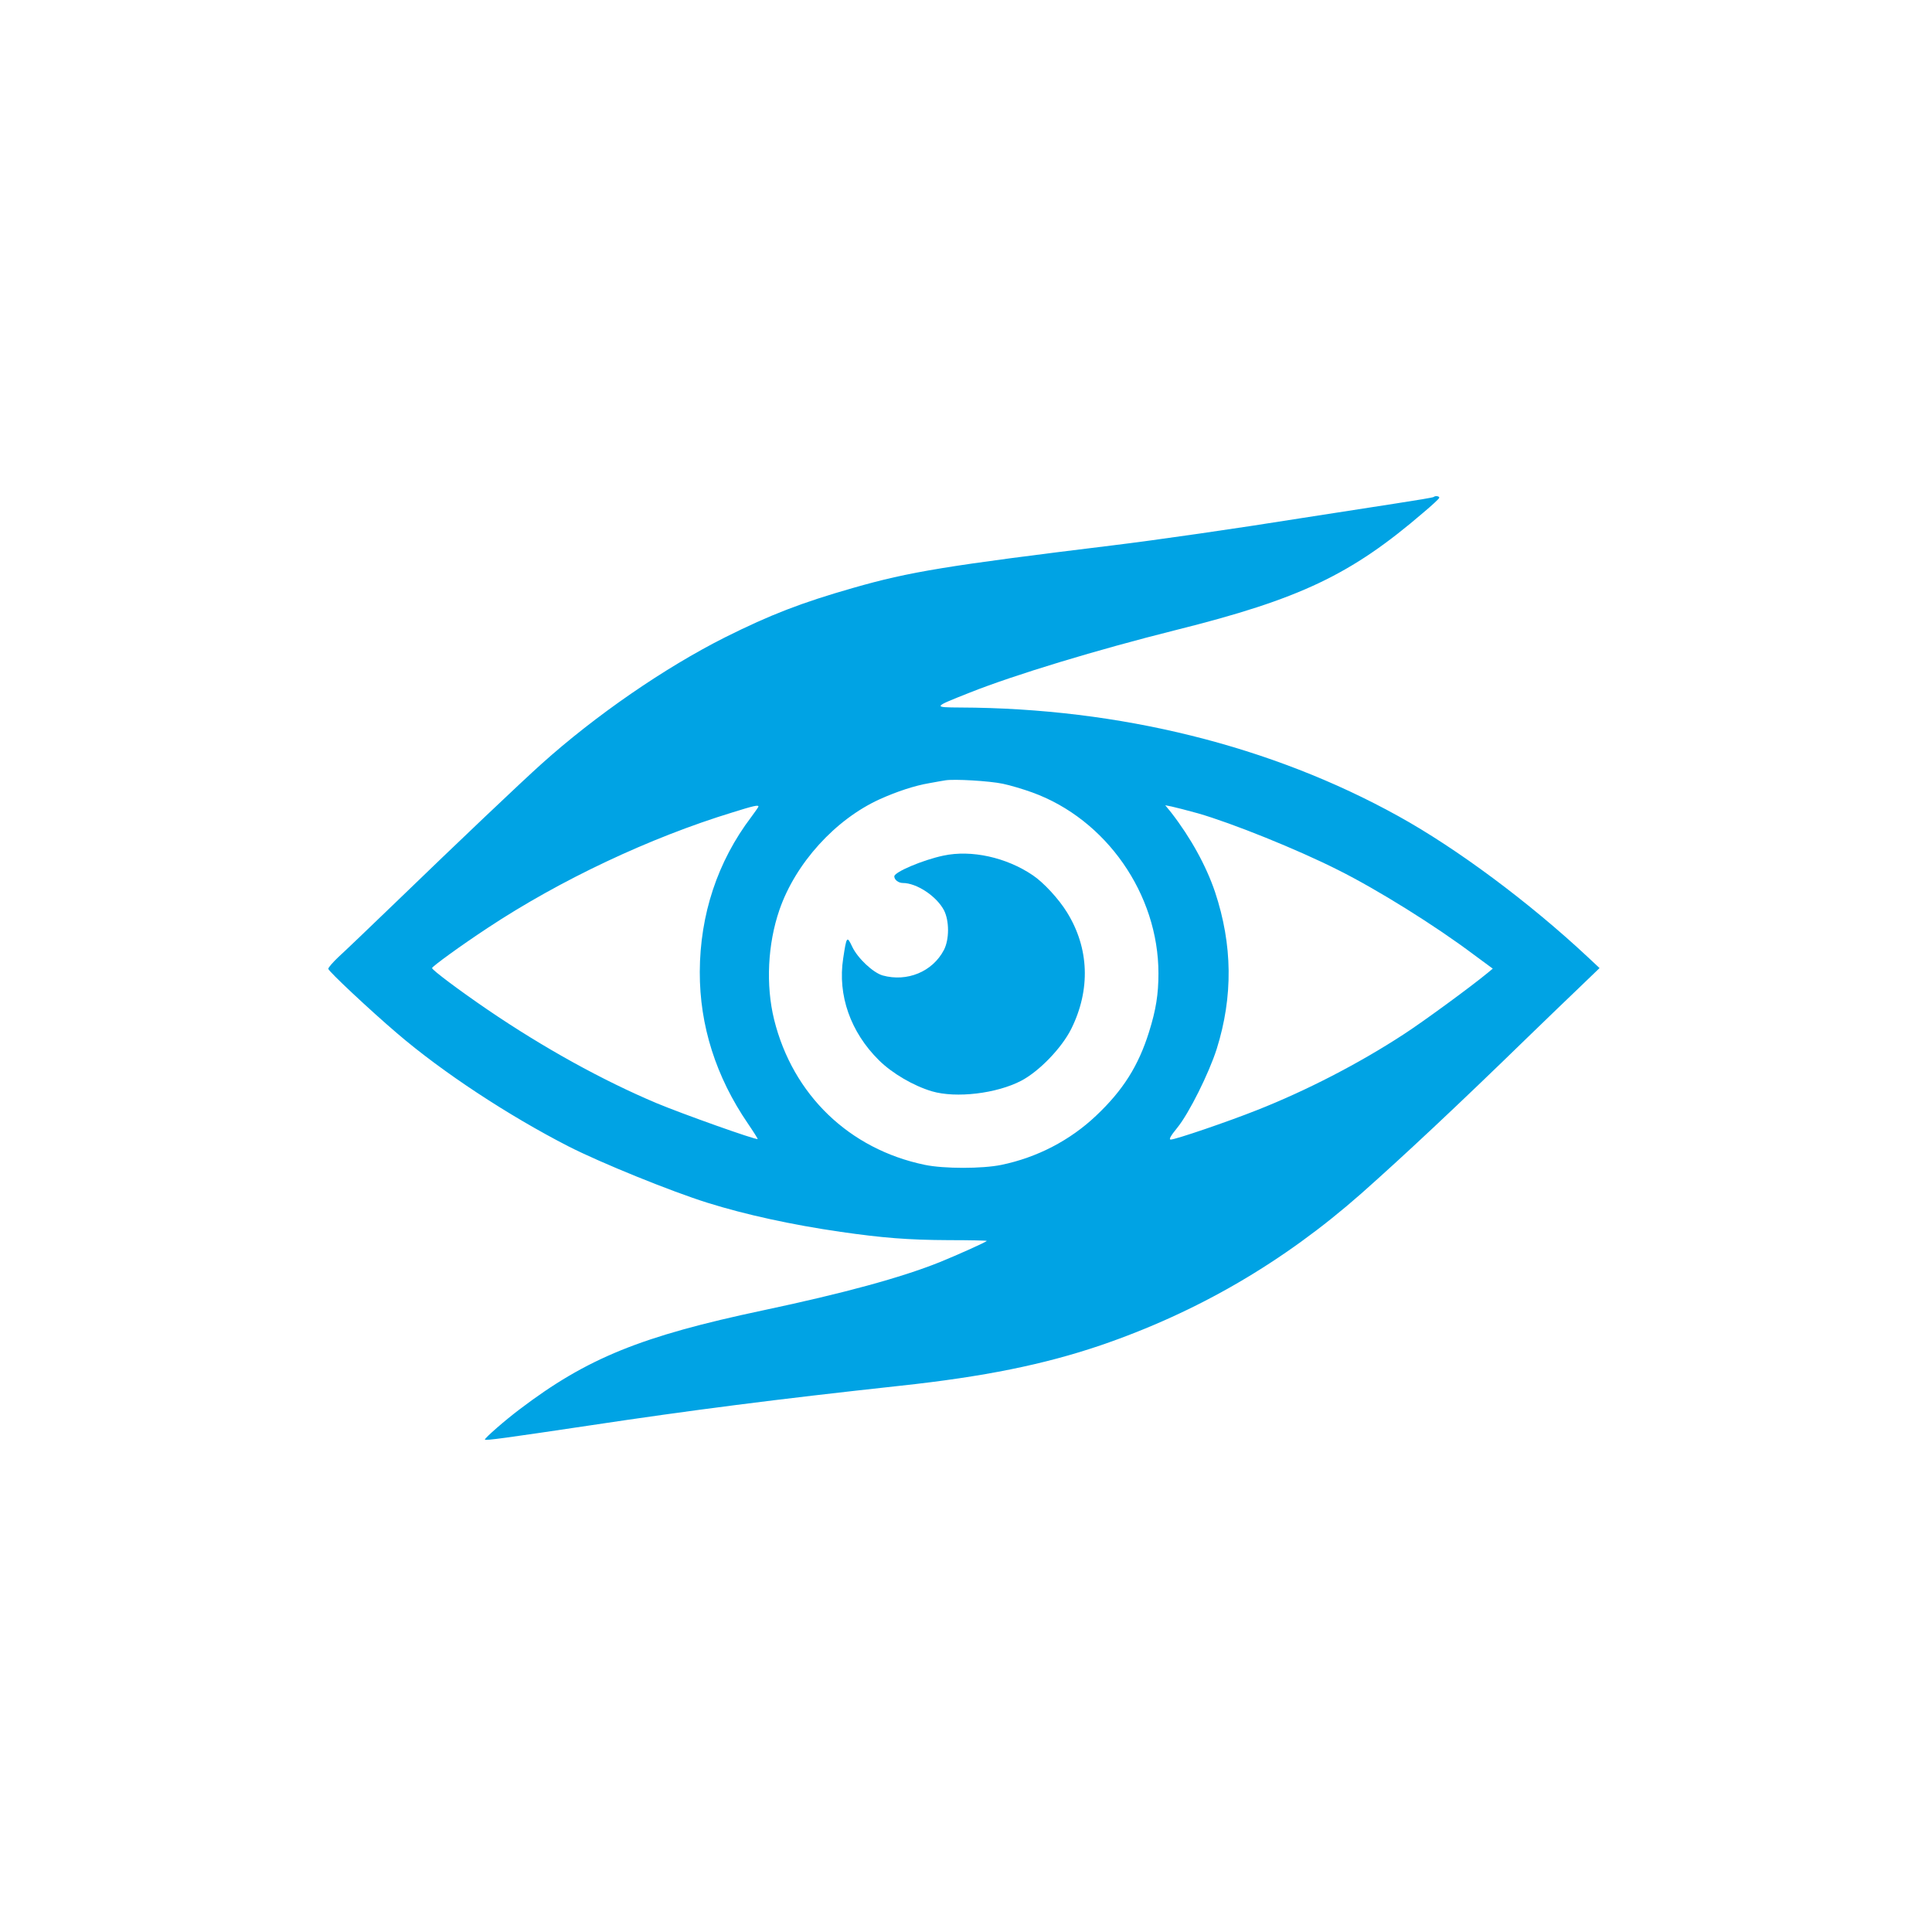 <?xml version="1.0" standalone="no"?>
<!DOCTYPE svg PUBLIC "-//W3C//DTD SVG 20010904//EN"
 "http://www.w3.org/TR/2001/REC-SVG-20010904/DTD/svg10.dtd">
<svg version="1.0" xmlns="http://www.w3.org/2000/svg"
 width="1024pt" height="1024pt" viewBox="0 0 1024 1024"
 preserveAspectRatio="xMidYMid meet">

<g transform="translate(0,1024) scale(0.1,-0.1)"
fill="#00a3e4" stroke="none">
<path d="M7599 7606 c-2 -3 -94 -18 -204 -35 -110 -17 -330 -51 -490 -76 -356
-57 -781 -118 -1003 -145 -883 -108 -1080 -140 -1380 -226 -273 -78 -439 -142
-679 -262 -320 -161 -687 -414 -973 -671 -106 -95 -438 -410 -770 -731 -140
-135 -279 -268 -308 -294 -28 -27 -52 -54 -52 -61 0 -12 223 -221 365 -342
239 -205 588 -435 910 -600 171 -87 543 -238 735 -298 201 -63 449 -117 705
-154 223 -32 356 -43 573 -44 111 0 202 -2 202 -4 0 -5 -154 -74 -250 -113
-205 -82 -506 -164 -935 -255 -647 -137 -933 -253 -1290 -524 -76 -57 -185
-152 -185 -161 0 -7 121 10 550 74 538 81 988 139 1650 211 446 48 764 113
1062 214 515 176 970 441 1383 805 220 195 504 460 885 831 91 88 213 206 272
262 l106 102 -62 58 c-309 289 -693 575 -1004 747 -673 373 -1478 573 -2322
576 -147 1 -147 1 50 79 239 95 675 227 1090 331 661 165 931 294 1315 624 44
37 82 72 83 77 4 9 -21 13 -29 5z m-2284 -1520 c39 -8 109 -29 156 -46 392
-142 669 -539 669 -959 0 -111 -13 -193 -50 -311 -56 -179 -138 -309 -280
-443 -139 -132 -314 -222 -502 -261 -102 -21 -305 -21 -406 0 -401 83 -700
371 -799 770 -45 183 -34 401 28 581 85 247 296 480 532 587 91 41 185 72 262
85 33 6 71 13 85 15 46 8 234 -3 305 -18z m-1295 -121 c0 -2 -17 -27 -38 -55
-179 -236 -272 -518 -273 -821 -1 -285 86 -557 255 -804 30 -44 53 -81 52 -82
-7 -7 -402 134 -536 190 -287 121 -600 294 -895 495 -151 103 -295 211 -295
221 1 9 151 118 295 213 384 254 859 478 1297 612 112 35 138 41 138 31z
m2330 -36 c178 -51 524 -190 742 -300 210 -105 515 -295 721 -450 l99 -73 -29
-24 c-87 -72 -344 -260 -443 -324 -239 -156 -517 -299 -778 -402 -156 -62
-432 -156 -457 -156 -11 0 -1 19 35 63 62 76 168 289 209 418 87 278 84 551
-9 831 -47 139 -129 288 -233 422 l-31 38 35 -7 c19 -4 81 -20 139 -36z"/>
<path d="M5000 5705 c-109 -23 -260 -87 -260 -110 0 -18 22 -35 45 -35 73 0
178 -69 218 -144 29 -56 29 -155 0 -211 -60 -115 -195 -171 -325 -135 -51 15
-132 91 -161 152 -28 59 -30 57 -48 -62 -30 -195 39 -391 190 -540 71 -70 183
-135 280 -164 129 -38 344 -12 474 56 95 50 214 173 265 275 103 208 95 428
-23 618 -43 70 -124 158 -181 196 -140 95 -326 136 -474 104z"/>
</g>
</svg>
